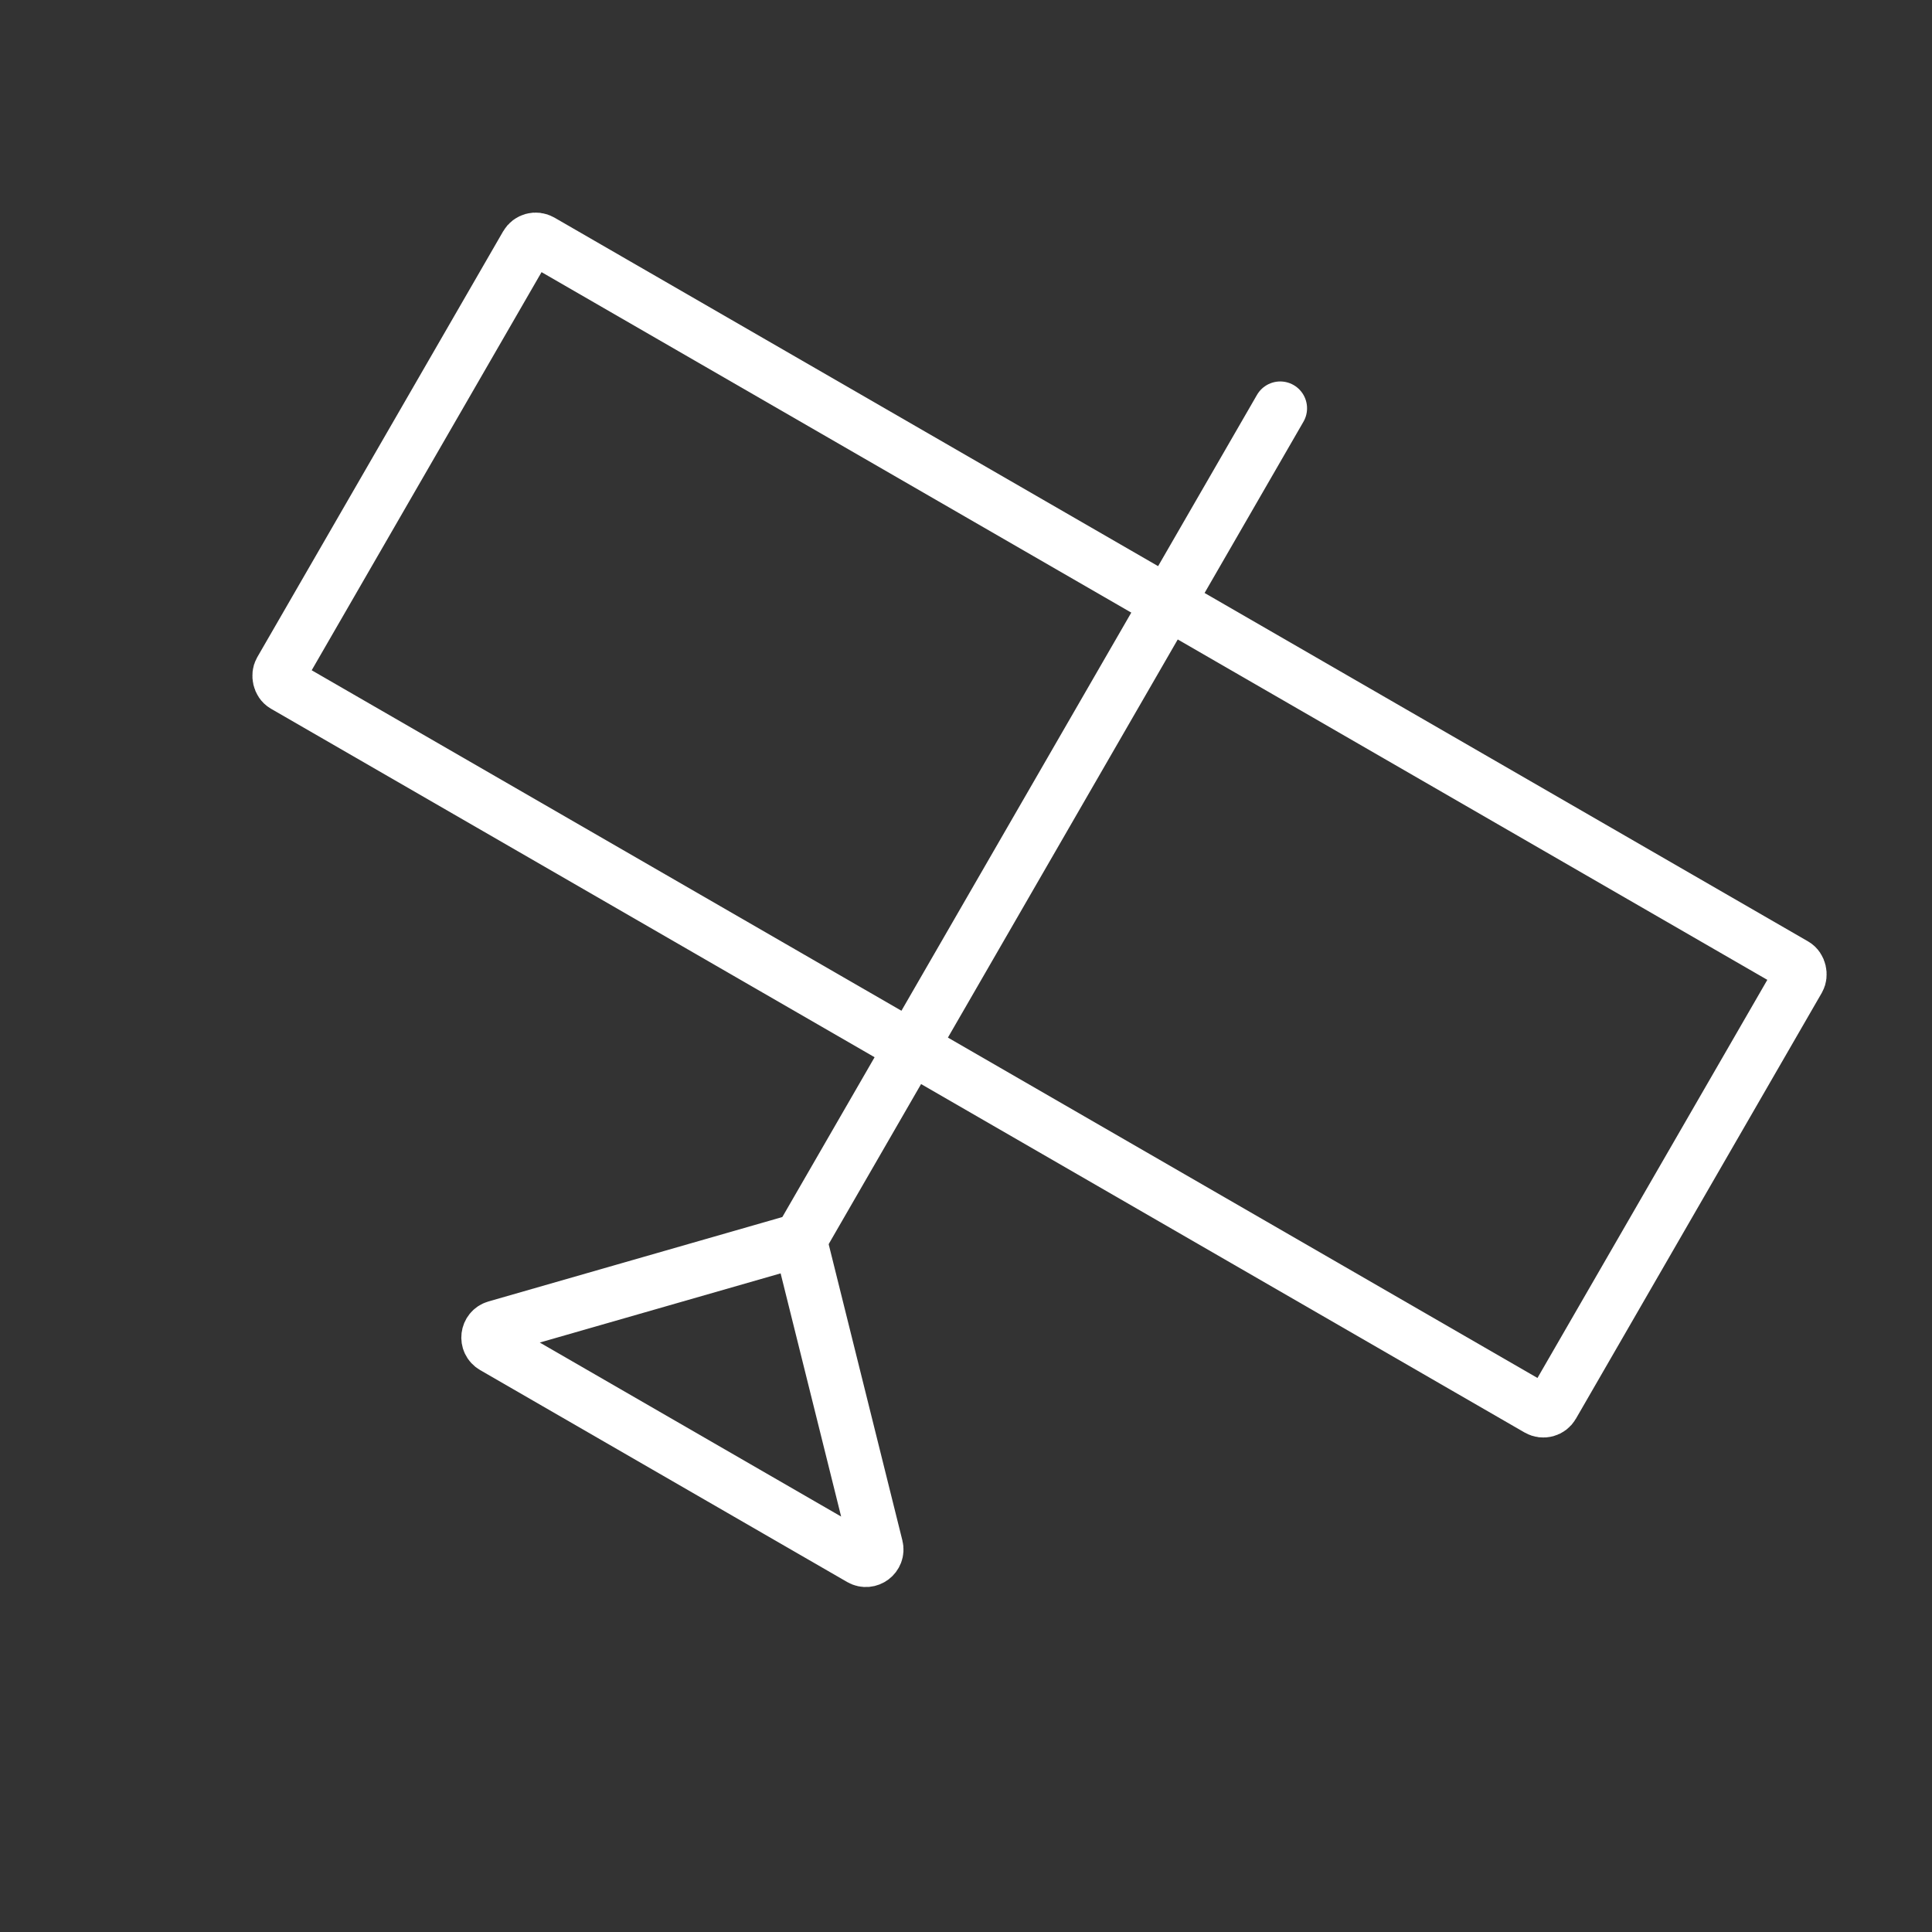 <?xml version="1.0" encoding="UTF-8"?>
<svg xmlns="http://www.w3.org/2000/svg" width="36" height="36" viewBox="0 0 36 36" fill="none">
  <rect x="0" y="0" width="36" height="36" fill="#333333" stroke="none"/>
  <rect x="9.908" y="4.388" width="27.374" height="9.566" rx="0.2" transform="rotate(30 9.908 4.388)" stroke="white"></rect>
  <path d="M23.855 7.608L14.909 23.104" stroke="white" stroke-linecap="round"></path>
  <path d="M14.707 23.161C14.816 23.13 14.928 23.195 14.956 23.305L16.329 28.823C16.372 28.994 16.188 29.133 16.035 29.045L9.196 25.096C9.043 25.008 9.071 24.779 9.241 24.731L14.707 23.161Z" stroke="white"></path>
</svg>
